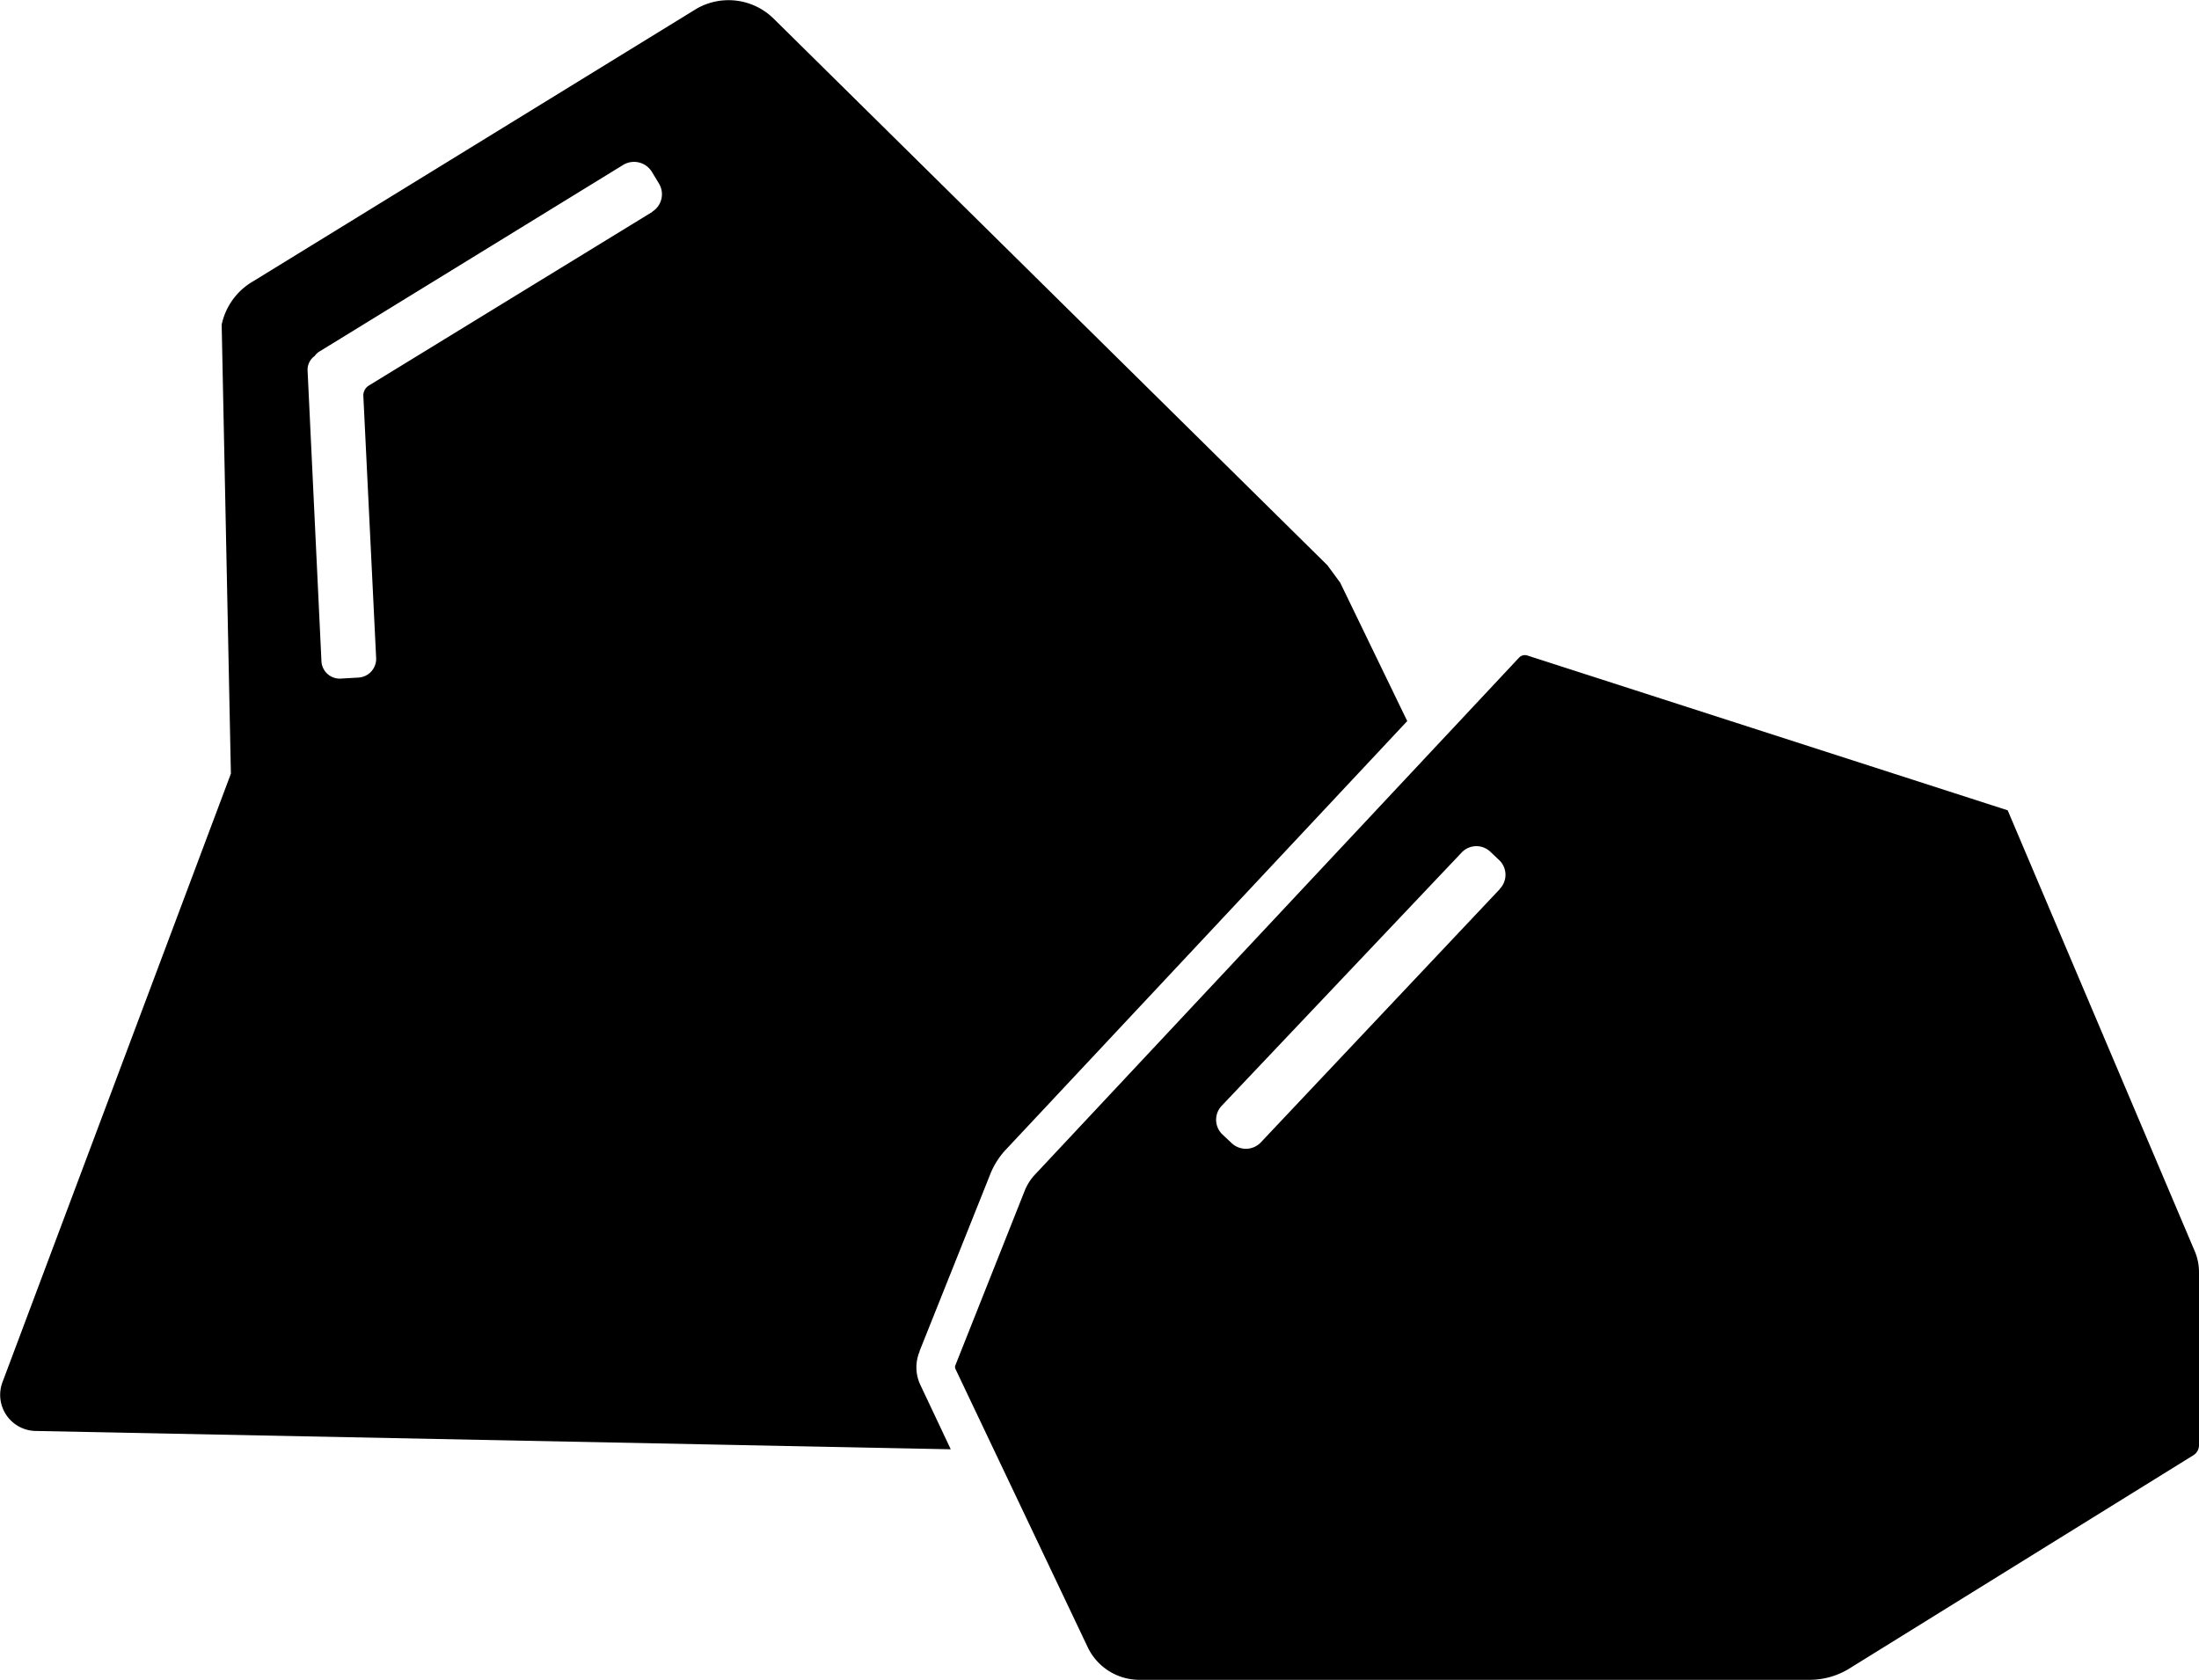 <svg xmlns="http://www.w3.org/2000/svg" xmlns:xlink="http://www.w3.org/1999/xlink" width="36" height="27.5" viewBox="0 0 36 27.5"><defs><clipPath id="a"><path d="M0,0H36V-27.5H0Z" transform="translate(0 27.5)"/></clipPath></defs><g clip-path="url(#a)"><g transform="translate(0 0)"><path d="M0,0-.209-.285-9.277-9.236A1.052,1.052,0,0,0-10.533-9.4l-7.26,4.463a1.077,1.077,0,0,0-.519.712l.151,7.351L-21.9,13.087a.591.591,0,0,0,.552.8l14.972.3-.494-1.046a.672.672,0,0,1-.017-.553v-.008L-5.736,9.7a1.28,1.28,0,0,1,.277-.435l6.556-7ZM-11.262-6.071l-4.647,2.847a.192.192,0,0,0-.084.159l.21,4.3a.307.307,0,0,1-.294.318l-.293.017a.3.3,0,0,1-.309-.293l-.226-4.739a.278.278,0,0,1,.117-.251.238.238,0,0,1,.083-.076l4.974-3.056a.343.343,0,0,1,.461.117l.117.193a.337.337,0,0,1-.109.46M14,10.969,10.927,3.726,3.056,1.189a.133.133,0,0,0-.125.034L-5.007,9.7a.866.866,0,0,0-.151.235L-6.3,12.811a.076.076,0,0,0,0,.059l2.169,4.563a.937.937,0,0,0,.837.528H7.687a1.238,1.238,0,0,0,.661-.193l5.618-3.483a.194.194,0,0,0,.093-.168V11.27a.886.886,0,0,0-.059-.3M2.612,5.016-1.306,9.169a.339.339,0,0,1-.469.008l-.151-.142a.332.332,0,0,1-.017-.469L1.984,4.421A.332.332,0,0,1,2.453,4.4l.151.143a.331.331,0,0,1,.008.469" transform="translate(21.941 9.54)"/></g></g></svg>
